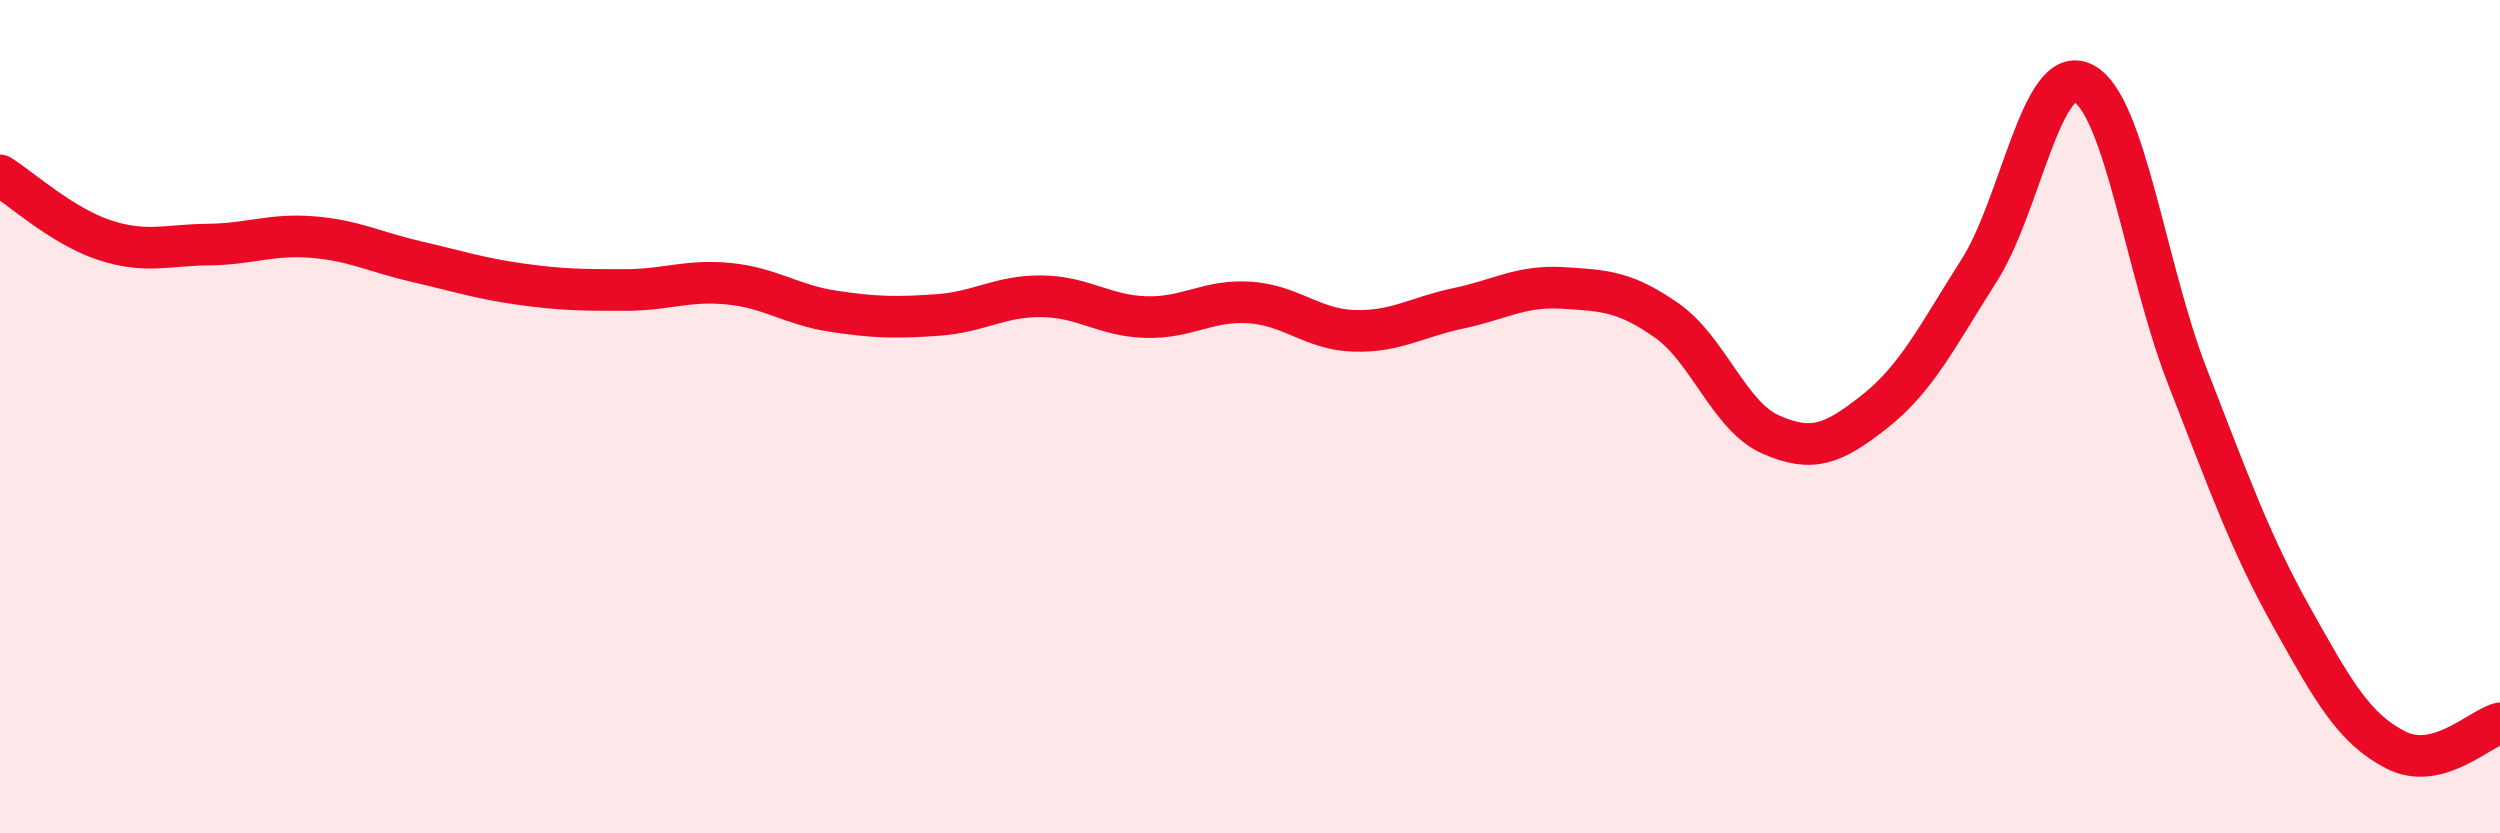 
    <svg width="60" height="20" viewBox="0 0 60 20" xmlns="http://www.w3.org/2000/svg">
      <path
        d="M 0,4.21 C 0.5,4.52 1.5,5.43 2.5,5.76 C 3.5,6.09 4,5.88 5,5.87 C 6,5.86 6.5,5.61 7.5,5.69 C 8.5,5.77 9,6.05 10,6.28 C 11,6.51 11.5,6.68 12.5,6.82 C 13.5,6.96 14,6.96 15,6.96 C 16,6.96 16.5,6.71 17.5,6.81 C 18.5,6.91 19,7.32 20,7.47 C 21,7.62 21.5,7.63 22.5,7.56 C 23.5,7.49 24,7.1 25,7.11 C 26,7.12 26.5,7.58 27.5,7.61 C 28.5,7.64 29,7.19 30,7.26 C 31,7.33 31.5,7.91 32.5,7.94 C 33.5,7.97 34,7.61 35,7.4 C 36,7.19 36.5,6.85 37.5,6.91 C 38.5,6.97 39,6.99 40,7.69 C 41,8.39 41.5,9.99 42.5,10.43 C 43.5,10.87 44,10.66 45,9.87 C 46,9.08 46.5,8.06 47.5,6.49 C 48.5,4.92 49,1.49 50,2 C 51,2.51 51.5,6.48 52.5,9.04 C 53.5,11.6 54,13.02 55,14.81 C 56,16.6 56.5,17.49 57.5,18 C 58.5,18.51 59.5,17.49 60,17.36L60 20L0 20Z"
        fill="#EB0A25"
        opacity="0.1"
        stroke-linecap="round"
        stroke-linejoin="round"
      />
      <path
        d="M 0,4.21 C 0.5,4.52 1.5,5.43 2.5,5.76 C 3.5,6.09 4,5.88 5,5.87 C 6,5.86 6.5,5.61 7.5,5.69 C 8.5,5.77 9,6.05 10,6.28 C 11,6.51 11.5,6.68 12.5,6.82 C 13.5,6.96 14,6.96 15,6.96 C 16,6.96 16.5,6.71 17.5,6.81 C 18.5,6.91 19,7.32 20,7.47 C 21,7.62 21.5,7.63 22.5,7.56 C 23.5,7.49 24,7.1 25,7.11 C 26,7.12 26.5,7.58 27.5,7.61 C 28.5,7.64 29,7.19 30,7.26 C 31,7.33 31.5,7.91 32.5,7.94 C 33.5,7.97 34,7.61 35,7.4 C 36,7.19 36.5,6.85 37.5,6.91 C 38.5,6.97 39,6.99 40,7.69 C 41,8.39 41.5,9.99 42.5,10.43 C 43.5,10.87 44,10.66 45,9.87 C 46,9.08 46.5,8.06 47.5,6.49 C 48.5,4.92 49,1.49 50,2 C 51,2.51 51.5,6.48 52.5,9.04 C 53.5,11.6 54,13.02 55,14.81 C 56,16.6 56.5,17.49 57.5,18 C 58.5,18.51 59.5,17.49 60,17.36"
        stroke="#EB0A25"
        stroke-width="1"
        fill="none"
        stroke-linecap="round"
        stroke-linejoin="round"
      />
    </svg>
  